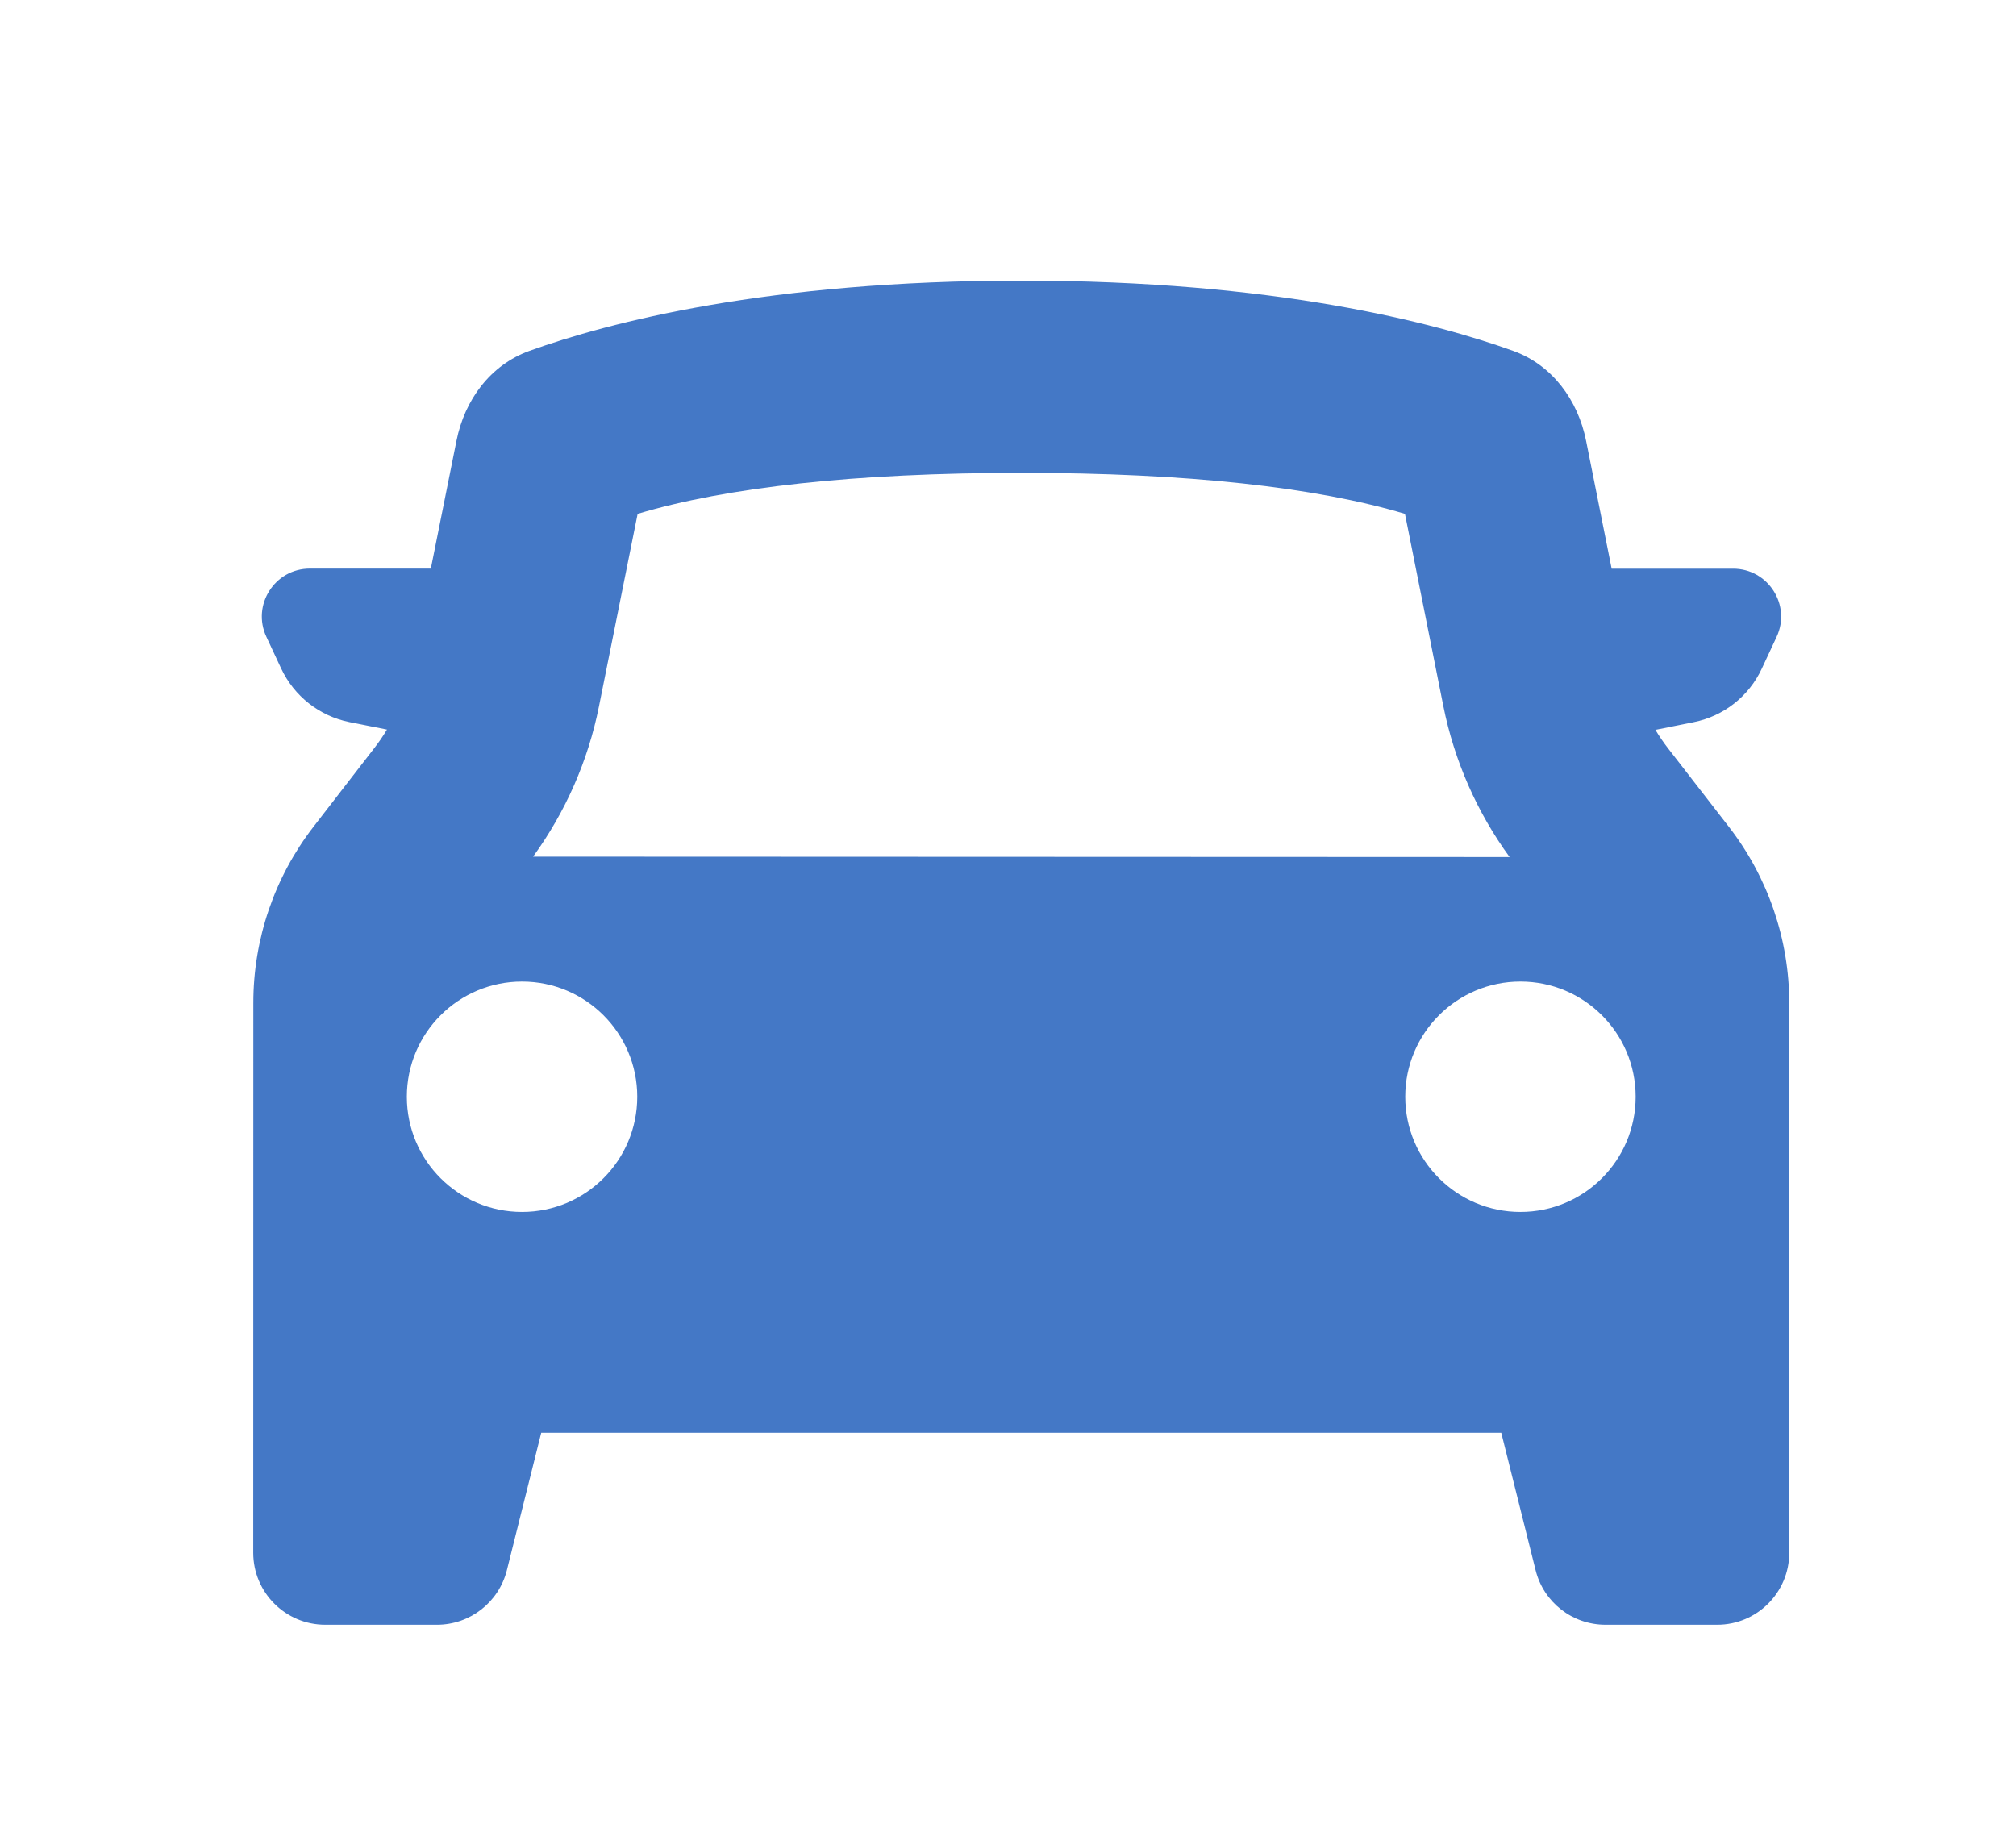 <?xml version="1.0" encoding="UTF-8" standalone="no"?>
<svg
   data-stacking-context="true"
   aria-owns="html1"
   width="21"
   height="19"
   viewBox="582 498 21 19"
   xmlns="http://www.w3.org/2000/svg"
   xmlns:svg="http://www.w3.org/2000/svg">
  <path
     fill-rule="evenodd"
     clip-rule="evenodd"
     d="m 584.638,514.175 c 0,0.414 0.336,0.75 0.75,0.75 h 1.164 c 0.344,0 0.644,-0.234 0.728,-0.568 l 0.358,-1.432 h 10 l 0.358,1.432 c 0.083,0.334 0.383,0.568 0.728,0.568 h 1.164 c 0.414,0 0.75,-0.336 0.75,-0.75 v -5.724 c 0,-0.665 -0.221,-1.312 -0.629,-1.838 l -0.633,-0.817 c -0.048,-0.062 -0.092,-0.126 -0.132,-0.193 l 0.398,-0.08 c 0.312,-0.062 0.576,-0.269 0.71,-0.558 l 0.154,-0.33 c 0.155,-0.331 -0.087,-0.711 -0.453,-0.711 h -1.265 l -0.266,-1.331 c -0.085,-0.425 -0.352,-0.791 -0.76,-0.938 -0.824,-0.296 -2.483,-0.732 -5.123,-0.732 -2.641,0 -4.301,0.436 -5.124,0.732 -0.408,0.147 -0.675,0.512 -0.76,0.937 l -0.267,1.331 H 585.228 c -0.366,0 -0.608,0.38 -0.453,0.711 l 0.154,0.33 c 0.135,0.288 0.398,0.495 0.71,0.558 l 0.392,0.078 c -0.04,0.067 -0.084,0.131 -0.132,0.193 l -0.633,0.819 c -0.407,0.526 -0.627,1.171 -0.627,1.836 z m 12.397,-8.819 c 0.114,0.568 0.349,1.104 0.69,1.572 l -10.172,-0.004 c 0.338,-0.466 0.573,-0.999 0.686,-1.564 l 0.403,-2.007 c 0.921,-0.276 2.262,-0.427 3.997,-0.427 1.734,0 3.075,0.151 3.996,0.427 z m -9.597,5.269 c 0.663,0 1.2,-0.537 1.2,-1.2 0,-0.663 -0.537,-1.2 -1.2,-1.2 -0.663,0 -1.2,0.537 -1.2,1.2 0,0.663 0.537,1.2 1.2,1.2 z m 11.6,-1.2 c 0,0.663 -0.537,1.2 -1.2,1.2 -0.663,0 -1.2,-0.537 -1.2,-1.2 0,-0.663 0.537,-1.2 1.2,-1.2 0.663,0 1.2,0.537 1.2,1.2 z" fill="#4478c6" />
</svg>

